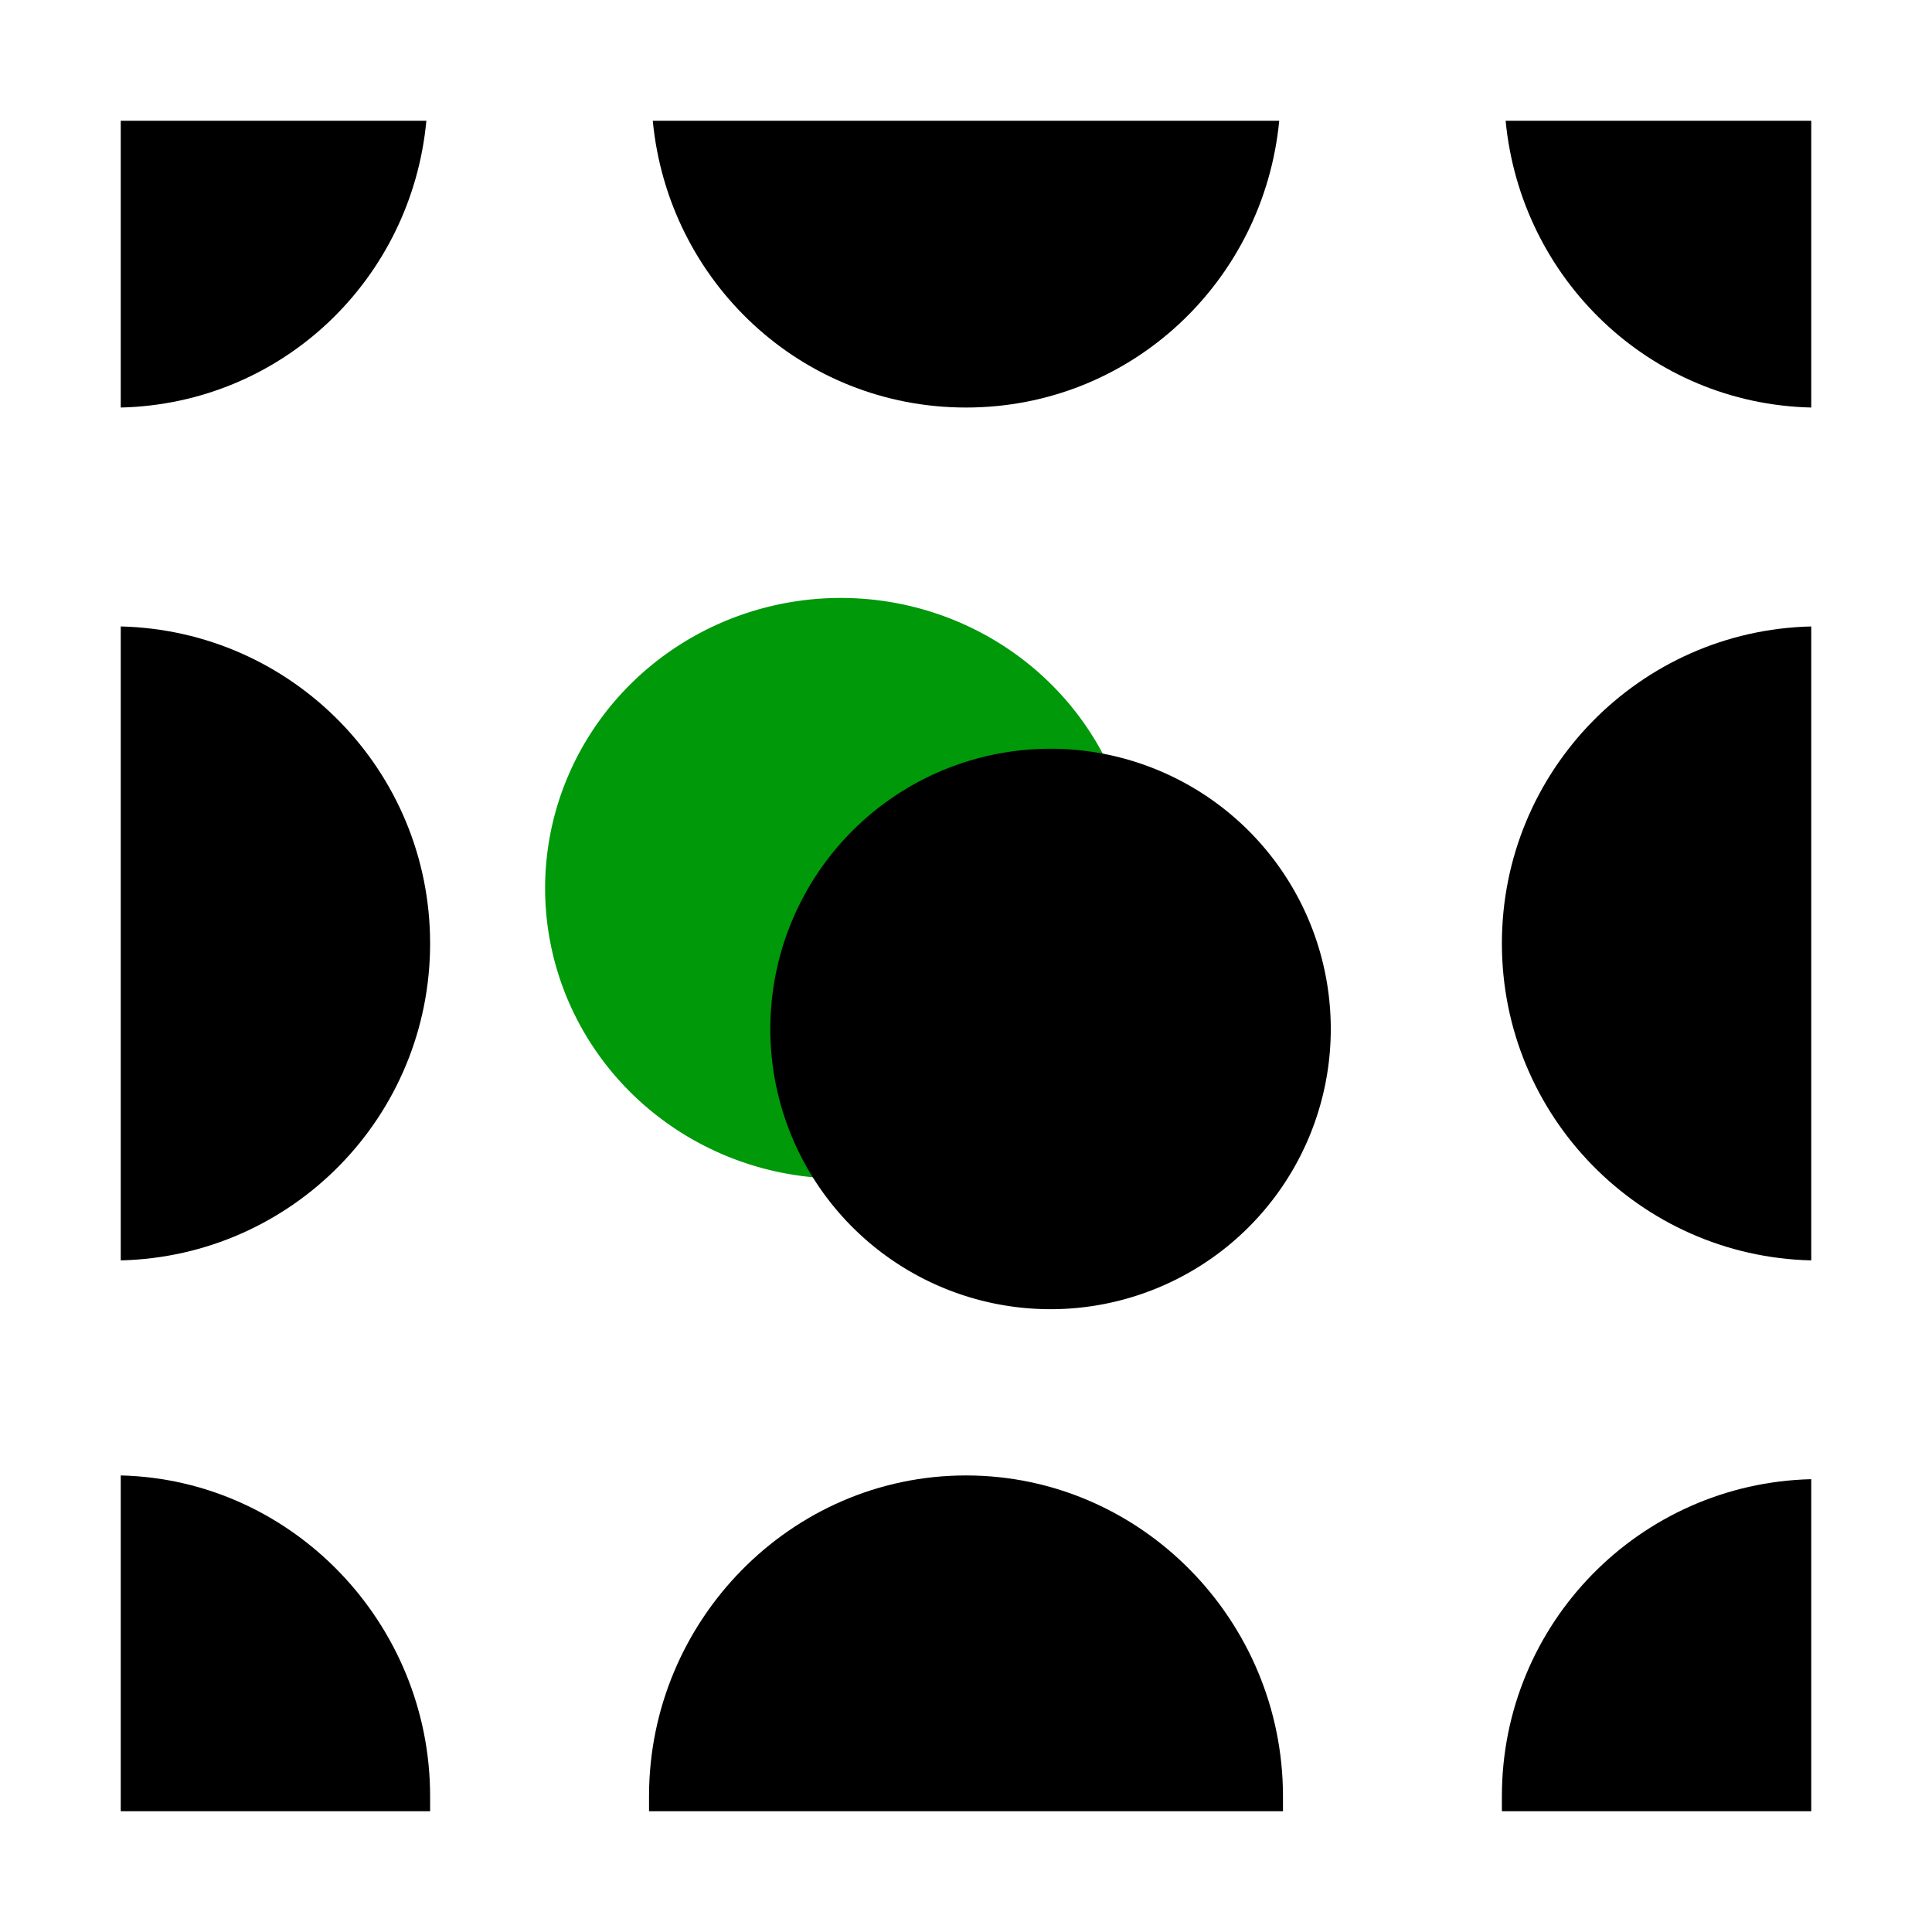 <?xml version="1.0" encoding="UTF-8" standalone="no"?>
<svg
   xmlns:dc="http://purl.org/dc/elements/1.1/"
   xmlns:cc="http://creativecommons.org/ns#"
   xmlns:rdf="http://www.w3.org/1999/02/22-rdf-syntax-ns#"
   xmlns:svg="http://www.w3.org/2000/svg"
   xmlns="http://www.w3.org/2000/svg"
   xmlns:sodipodi="http://sodipodi.sourceforge.net/DTD/sodipodi-0.dtd"
   xmlns:inkscape="http://www.inkscape.org/namespaces/inkscape"
   inkscape:version="1.0beta2 (7cf281c, 2019-12-21)"
   sodipodi:docname="object-tweak-duplicate-symbolic.svg"
   viewBox="0 0 16 16"
   height="16"
   width="16"
   id="svg1"
   version="1.1">
  <defs
     id="defs5468" />
  <style
     id="s0">
.success { fill:#009909; }
.warning { fill:#FF1990; }
.error { fill:#00AAFF; }
</style>
  <style
     id="s2">
@import '../../highlights.css';
</style>
  <sodipodi:namedview
     inkscape:document-rotation="0"
     inkscape:current-layer="svg1"
     inkscape:window-maximized="1"
     inkscape:window-y="-6"
     inkscape:window-x="65"
     inkscape:window-height="890"
     inkscape:window-width="1296"
     inkscape:cy="8"
     inkscape:cx="8"
     inkscape:zoom="41.125"
     showgrid="true"
     id="namedview"
     guidetolerance="10"
     gridtolerance="10"
     objecttolerance="10">
    <inkscape:grid
       id="grid"
       type="xygrid" />
  </sodipodi:namedview>
  <g
     id="object-tweak-duplicate"
     inkscape:label="00119"
     transform="translate(-255,-787.362)">
    <path
       style="opacity:0;fill:none"
       d="m 255,787.362 h 16 v 16 h -16 z"
       id="rect4103"
       inkscape:connector-curvature="0" />
    <path
       inkscape:connector-curvature="0"
       id="use5685"
       d="m 260.406,788.362 c 0.127,1.331 1.229,2.375 2.594,2.375 1.365,0 2.466,-1.044 2.594,-2.375 z"
       style="opacity:1" />
    <path
       class="success"
       transform="matrix(2.202,0,0,2.162,-563.994,496.401)"
       style="opacity:1"
       d="m 376.206,137.982 a 1.112,1.112 0 0 1 -1.112,1.112 1.112,1.112 0 0 1 -1.112,-1.112 1.112,1.112 0 0 1 1.112,-1.112 1.112,1.112 0 0 1 1.112,1.112 z"
       id="use5687"
       inkscape:connector-curvature="0" />
    <path
       inkscape:connector-curvature="0"
       id="use5828"
       d="m 263,799.581 c -1.452,0 -2.625,1.205 -2.625,2.656 0,0.045 0,0.081 0,0.125 h 5.25 c 0,-0.045 0,-0.08 0,-0.125 0,-1.452 -1.173,-2.656 -2.625,-2.656 z"
       style="opacity:1" />
    <path
       inkscape:connector-curvature="0"
       id="path5885"
       d="m 270,792.55 c -1.421,0.033 -2.562,1.196 -2.562,2.625 0,1.429 1.142,2.592 2.562,2.625 z"
       style="opacity:1" />
    <path
       inkscape:connector-curvature="0"
       id="path5889"
       d="m 256,792.55 v 5.25 c 1.423,-0.034 2.562,-1.194 2.562,-2.625 0,-1.43 -1.14,-2.591 -2.562,-2.625 z"
       style="opacity:1" />
    <path
       inkscape:connector-curvature="0"
       id="path5893"
       d="m 267.469,788.362 c 0.125,1.311 1.196,2.344 2.531,2.375 v -2.375 z"
       style="opacity:1" />
    <path
       inkscape:connector-curvature="0"
       id="path5895"
       d="m 256,788.362 v 2.375 c 1.339,-0.032 2.408,-1.062 2.531,-2.375 z"
       style="opacity:1" />
    <path
       inkscape:connector-curvature="0"
       id="path5897"
       d="m 270,799.612 c -1.421,0.034 -2.562,1.196 -2.562,2.625 0,0.041 0,0.084 0,0.125 H 270 Z"
       style="opacity:1" />
    <path
       inkscape:connector-curvature="0"
       id="path5899"
       d="m 256,799.581 v 2.781 h 2.562 c 0,-0.045 0,-0.08 0,-0.125 0,-1.431 -1.14,-2.622 -2.562,-2.656 z"
       style="opacity:1" />
    <path
       transform="matrix(2.087,0,0,2.087,-519.121,507.915)"
       style="opacity:1"
       d="m 376.206,137.982 a 1.112,1.112 0 0 1 -1.112,1.112 1.112,1.112 0 0 1 -1.112,-1.112 1.112,1.112 0 0 1 1.112,-1.112 1.112,1.112 0 0 1 1.112,1.112 z"
       id="path5911"
       inkscape:connector-curvature="0" />
  </g>
</svg>

